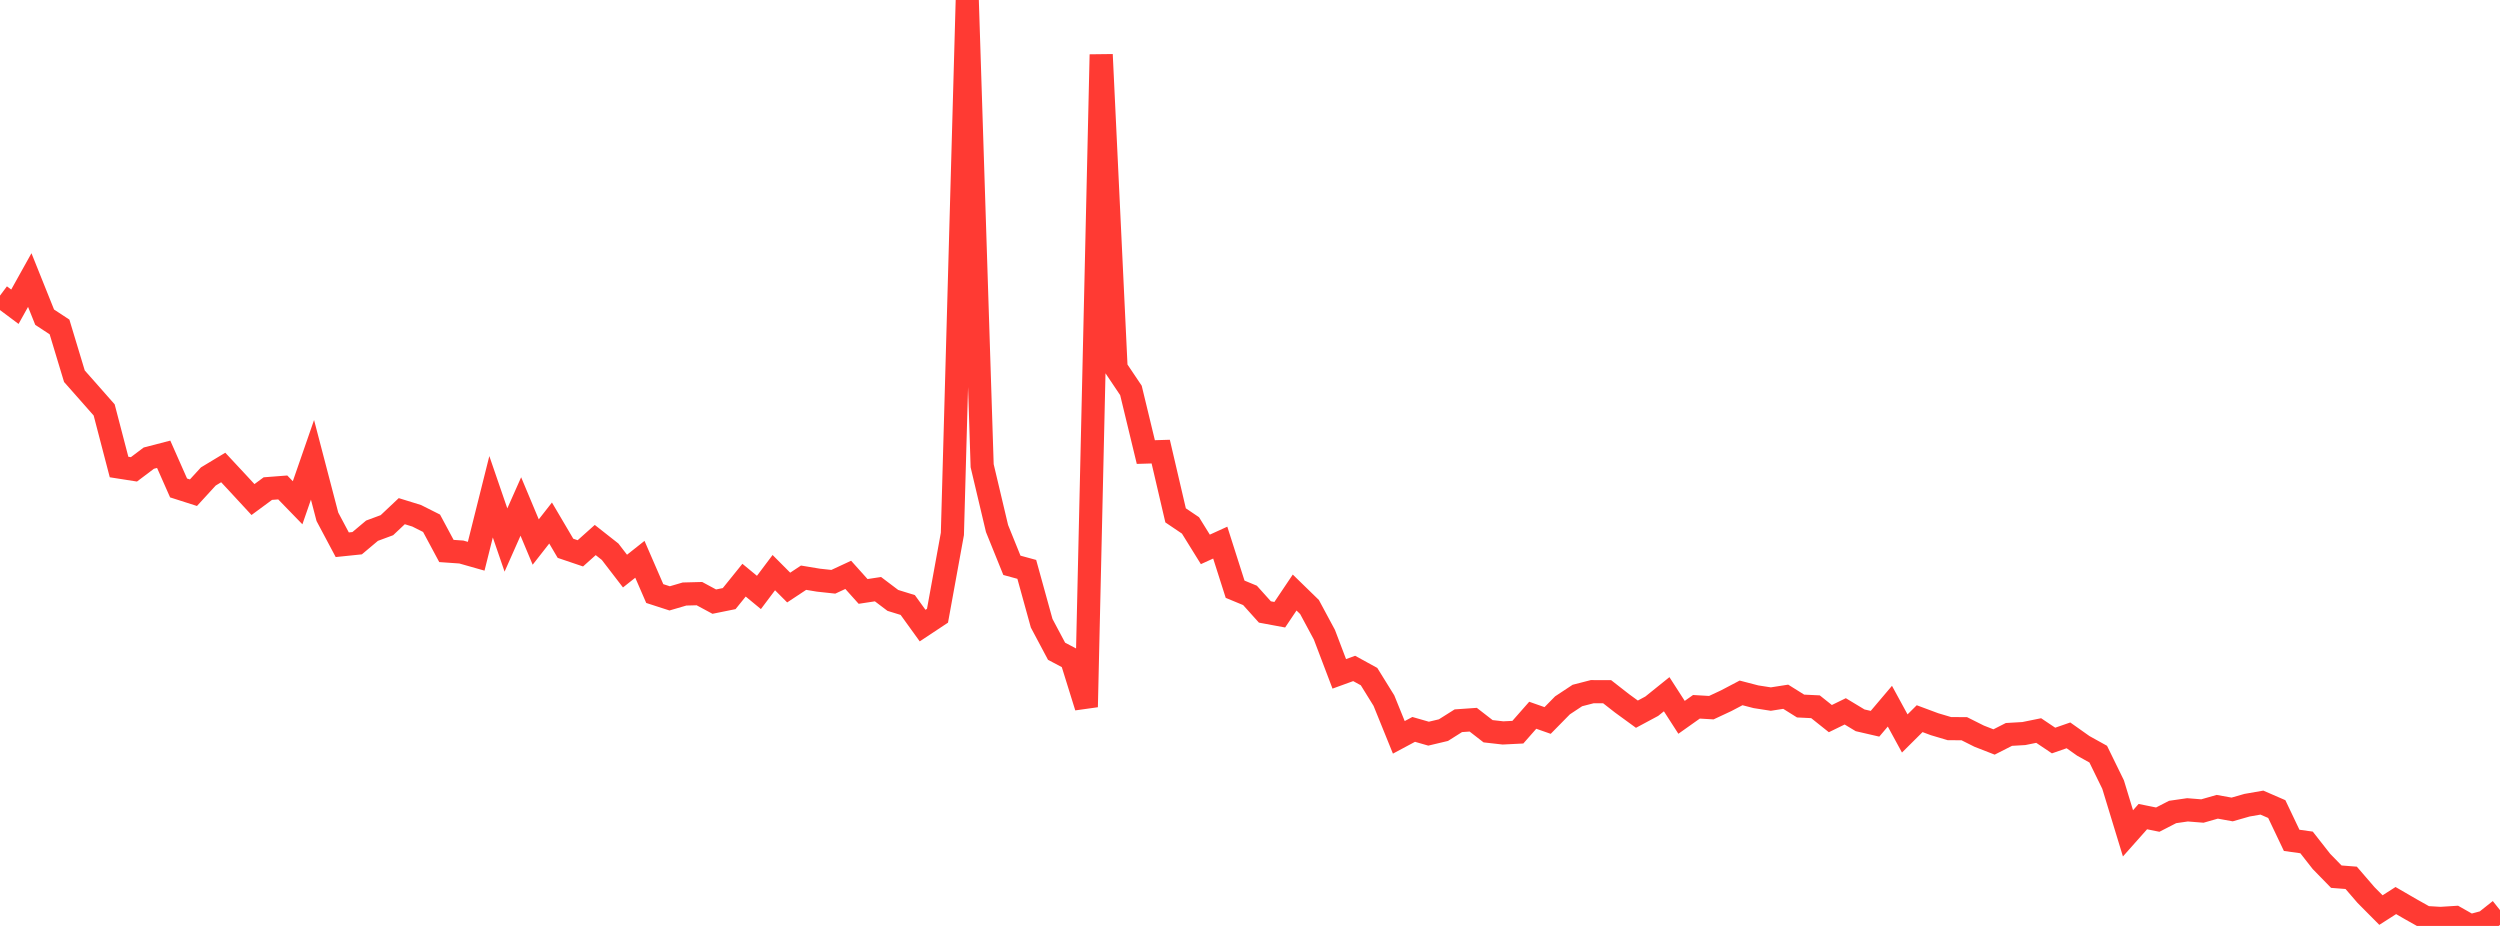 <?xml version="1.0" standalone="no"?>
<!DOCTYPE svg PUBLIC "-//W3C//DTD SVG 1.1//EN" "http://www.w3.org/Graphics/SVG/1.1/DTD/svg11.dtd">

<svg width="135" height="50" viewBox="0 0 135 50" preserveAspectRatio="none" 
  xmlns="http://www.w3.org/2000/svg"
  xmlns:xlink="http://www.w3.org/1999/xlink">


<polyline points="0.0, 15.963 0.804, 16.564 1.607, 15.123 2.411, 17.128 3.214, 17.656 4.018, 20.316 4.821, 21.224 5.625, 22.137 6.429, 25.219 7.232, 25.345 8.036, 24.739 8.839, 24.531 9.643, 26.349 10.446, 26.606 11.25, 25.729 12.054, 25.244 12.857, 26.106 13.661, 26.976 14.464, 26.384 15.268, 26.322 16.071, 27.149 16.875, 24.83 17.679, 27.907 18.482, 29.416 19.286, 29.333 20.089, 28.658 20.893, 28.36 21.696, 27.603 22.5, 27.852 23.304, 28.256 24.107, 29.753 24.911, 29.809 25.714, 30.037 26.518, 26.825 27.321, 29.161 28.125, 27.35 28.929, 29.27 29.732, 28.243 30.536, 29.608 31.339, 29.88 32.143, 29.161 32.946, 29.793 33.75, 30.839 34.554, 30.202 35.357, 32.052 36.161, 32.312 36.964, 32.077 37.768, 32.056 38.571, 32.488 39.375, 32.325 40.179, 31.329 40.982, 31.992 41.786, 30.922 42.589, 31.728 43.393, 31.196 44.196, 31.329 45.0, 31.416 45.804, 31.042 46.607, 31.937 47.411, 31.815 48.214, 32.422 49.018, 32.67 49.821, 33.782 50.625, 33.249 51.429, 28.83 52.232, 0.0 53.036, 25.148 53.839, 28.539 54.643, 30.527 55.446, 30.746 56.25, 33.655 57.054, 35.167 57.857, 35.591 58.661, 38.176 59.464, 2.947 60.268, 19.887 61.071, 21.084 61.875, 24.411 62.679, 24.387 63.482, 27.829 64.286, 28.372 65.089, 29.667 65.893, 29.301 66.696, 31.818 67.5, 32.151 68.304, 33.046 69.107, 33.195 69.911, 31.997 70.714, 32.779 71.518, 34.275 72.321, 36.388 73.125, 36.096 73.929, 36.537 74.732, 37.834 75.536, 39.817 76.339, 39.387 77.143, 39.618 77.946, 39.427 78.75, 38.92 79.554, 38.864 80.357, 39.487 81.161, 39.578 81.964, 39.538 82.768, 38.624 83.571, 38.906 84.375, 38.088 85.179, 37.557 85.982, 37.35 86.786, 37.353 87.589, 37.98 88.393, 38.566 89.196, 38.135 90.0, 37.488 90.804, 38.736 91.607, 38.167 92.411, 38.214 93.214, 37.839 94.018, 37.416 94.821, 37.625 95.625, 37.75 96.429, 37.624 97.232, 38.126 98.036, 38.165 98.839, 38.805 99.643, 38.413 100.446, 38.897 101.25, 39.083 102.054, 38.134 102.857, 39.607 103.661, 38.808 104.464, 39.107 105.268, 39.346 106.071, 39.35 106.875, 39.753 107.679, 40.067 108.482, 39.659 109.286, 39.612 110.089, 39.449 110.893, 39.989 111.696, 39.709 112.5, 40.278 113.304, 40.724 114.107, 42.366 114.911, 45.001 115.714, 44.097 116.518, 44.26 117.321, 43.847 118.125, 43.731 118.929, 43.795 119.732, 43.566 120.536, 43.711 121.339, 43.481 122.143, 43.341 122.946, 43.69 123.75, 45.379 124.554, 45.491 125.357, 46.516 126.161, 47.34 126.964, 47.403 127.768, 48.335 128.571, 49.144 129.375, 48.63 130.179, 49.096 130.982, 49.547 131.786, 49.595 132.589, 49.544 133.393, 50.0 134.196, 49.785 135.0, 49.146" fill="none" stroke="#ff3a33" stroke-width="1.25"/>

</svg>